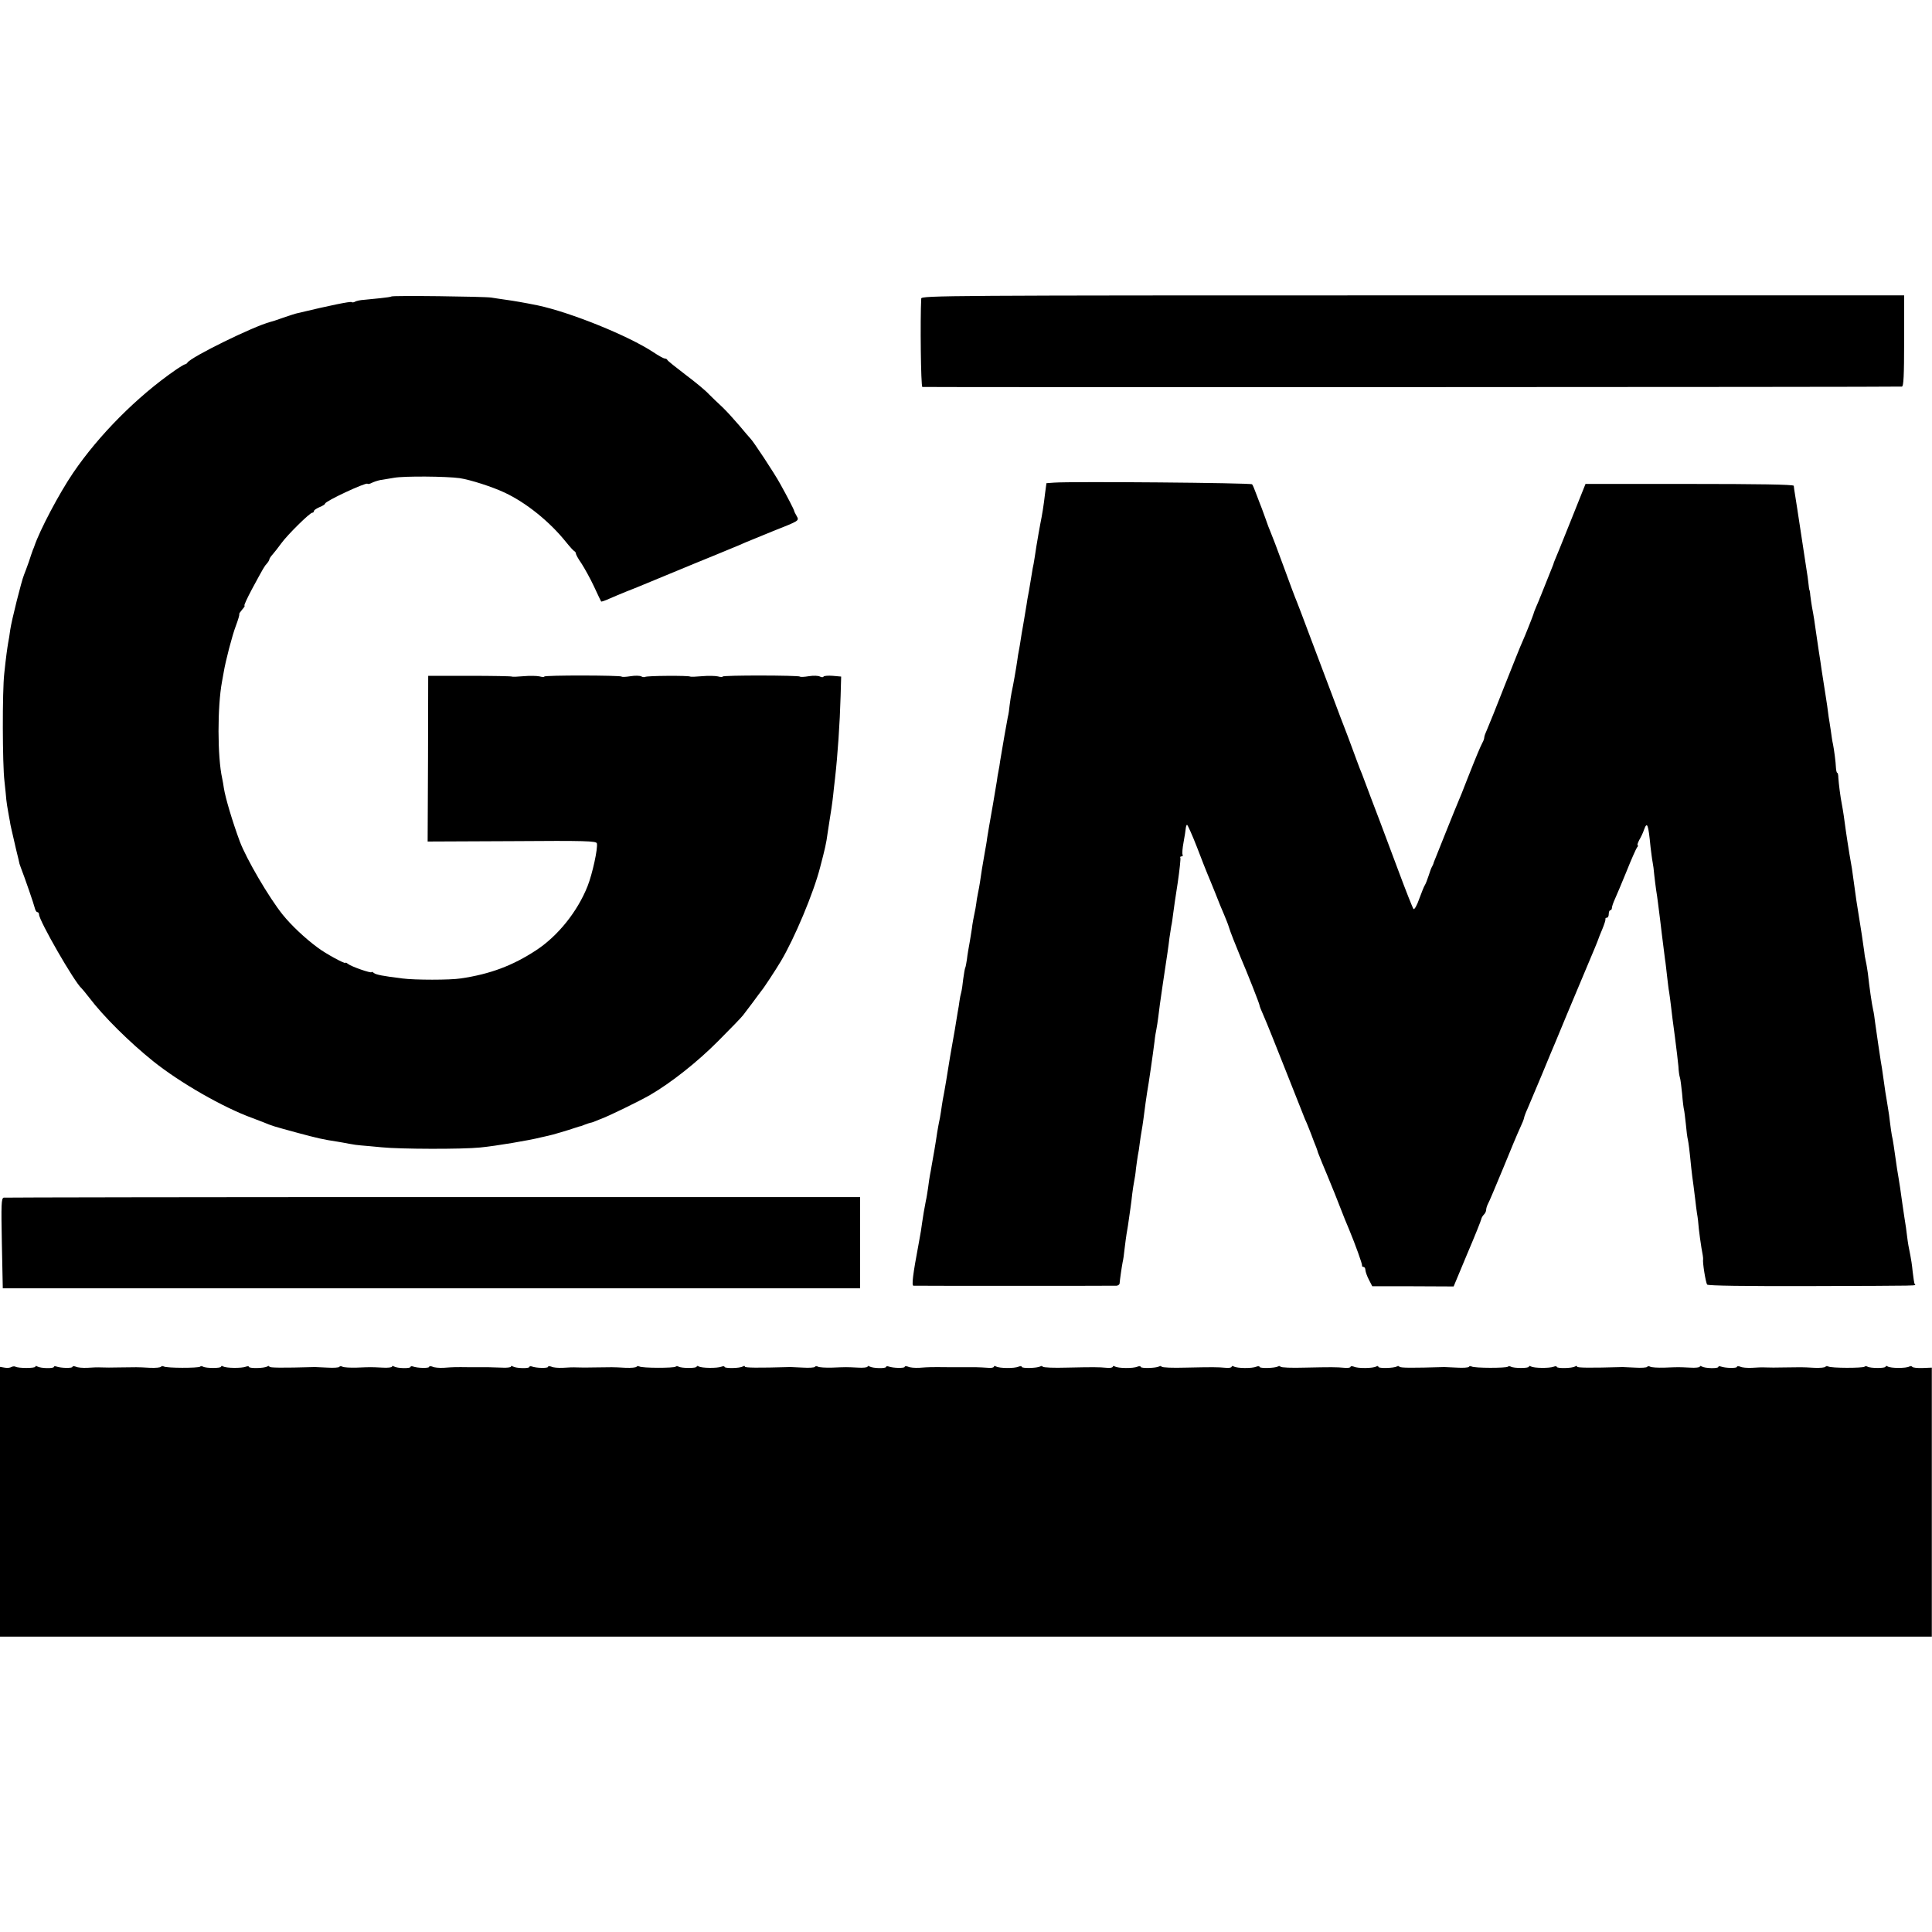 <?xml version="1.0" standalone="no"?>
<!DOCTYPE svg PUBLIC "-//W3C//DTD SVG 20010904//EN"
 "http://www.w3.org/TR/2001/REC-SVG-20010904/DTD/svg10.dtd">
<svg version="1.0" xmlns="http://www.w3.org/2000/svg"
 width="1040pt" height="1040pt" viewBox="0 0 1040 1040"
 preserveAspectRatio="xMidYMid meet">
<g transform="translate(0,1040) scale(0.1,-0.1)"
fill="#000000" stroke="none">
<path d="M2107 8804 c-2 -2 -28 -6 -58 -9 -30 -3 -70 -7 -90 -9 -20 -1 -41 -6
-48 -10 -6 -4 -15 -5 -19 -2 -7 4 -116 -18 -287 -59 -12 -2 -48 -14 -80 -25
-33 -12 -64 -22 -70 -23 -89 -23 -426 -188 -446 -219 -3 -5 -9 -9 -13 -9 -3 0
-27 -14 -53 -32 -205 -142 -411 -349 -549 -552 -75 -110 -180 -309 -209 -395
-1 -3 -4 -12 -8 -20 -3 -8 -13 -37 -22 -65 -10 -27 -21 -59 -26 -70 -13 -31
-67 -246 -74 -296 -3 -24 -8 -55 -11 -69 -5 -30 -11 -70 -21 -165 -11 -94 -10
-492 1 -580 4 -38 9 -83 10 -100 2 -16 6 -46 10 -65 3 -19 8 -44 10 -55 1 -11
6 -31 9 -45 3 -14 14 -59 23 -100 10 -41 19 -77 19 -80 1 -3 4 -12 7 -20 23
-59 71 -199 75 -217 3 -13 9 -23 14 -23 5 0 9 -6 9 -12 0 -34 192 -367 229
-398 3 -3 22 -25 41 -50 78 -103 218 -241 345 -343 145 -116 377 -249 535
-306 19 -7 44 -17 55 -21 56 -23 51 -21 190 -59 105 -28 134 -35 208 -46 17
-3 48 -8 67 -12 19 -4 49 -8 65 -9 17 -1 66 -6 110 -10 98 -10 434 -11 530 -1
84 8 267 39 325 54 14 3 32 7 40 9 18 3 118 33 140 41 8 3 21 7 28 9 8 1 21 6
30 10 9 4 23 8 30 10 8 1 21 6 30 10 9 4 19 8 22 9 39 13 211 97 270 131 112
65 255 178 365 289 66 66 127 129 135 140 9 11 32 43 53 70 20 28 41 55 46 62
11 12 76 111 104 158 73 122 177 369 212 507 26 99 33 129 40 183 3 22 8 51
10 65 6 34 17 109 20 140 1 14 6 54 10 90 14 123 26 297 30 442 l3 106 -45 4
c-25 2 -47 0 -50 -4 -2 -5 -11 -4 -19 0 -9 5 -35 6 -60 2 -24 -4 -46 -5 -48
-2 -7 7 -416 8 -416 0 0 -3 -12 -3 -26 1 -14 3 -53 4 -85 1 -33 -3 -62 -4 -64
-2 -6 6 -233 5 -243 -2 -4 -2 -14 -1 -20 3 -7 4 -33 5 -57 1 -25 -4 -47 -5
-49 -2 -7 7 -416 8 -416 0 0 -3 -12 -3 -26 1 -14 3 -53 4 -85 1 -33 -3 -62 -4
-64 -2 -2 2 -104 4 -227 4 l-223 0 -1 -446 -2 -446 454 2 c396 3 454 1 457
-12 6 -27 -24 -164 -50 -230 -54 -137 -161 -270 -278 -346 -125 -82 -247 -128
-405 -151 -56 -9 -248 -9 -315 0 -105 13 -140 20 -152 29 -7 6 -13 8 -13 5 0
-8 -110 30 -126 44 -8 6 -14 9 -14 6 0 -9 -108 50 -150 82 -68 50 -143 121
-188 177 -74 92 -195 299 -231 394 -40 108 -78 236 -86 288 -2 15 -6 38 -9 52
-26 116 -26 386 -1 520 3 14 6 36 9 50 10 61 46 200 66 252 12 32 20 59 18 62
-2 2 6 13 16 25 11 12 16 21 12 21 -4 0 14 39 40 88 64 118 67 124 82 140 6 7
12 17 12 21 0 4 8 16 18 27 9 10 30 37 46 59 34 47 154 165 167 165 5 0 9 4 9
9 0 5 14 14 30 21 17 7 30 15 30 19 0 13 219 115 228 107 2 -3 13 -1 24 5 10
5 31 12 46 15 15 2 48 8 73 12 55 10 282 8 354 -2 58 -9 174 -46 242 -78 115
-54 241 -155 330 -266 21 -26 41 -48 46 -50 4 -2 7 -8 7 -12 0 -5 13 -29 30
-53 16 -25 47 -80 67 -123 20 -44 38 -80 39 -82 1 -2 22 5 46 16 23 10 63 27
88 37 25 10 59 23 75 30 60 25 212 88 295 122 47 19 99 40 115 47 17 7 50 21
75 31 25 10 63 26 85 36 22 9 87 36 144 59 146 58 144 56 129 83 -7 12 -13 24
-13 27 -1 7 -36 75 -75 145 -31 57 -148 234 -161 245 -3 3 -30 34 -59 69 -29
34 -70 79 -92 100 -22 20 -54 51 -72 69 -17 19 -74 66 -126 105 -52 40 -97 75
-98 80 -2 4 -8 7 -14 7 -5 0 -33 15 -61 34 -135 89 -444 214 -622 252 -74 15
-127 24 -170 30 -27 4 -63 9 -80 12 -38 6 -532 12 -538 6z"/>
<path d="M4959 8793 c-6 -118 -2 -473 6 -476 9 -2 5240 -1 5273 2 9 1 12 57
12 246 l0 245 -2645 0 c-2512 0 -2645 -1 -2646 -17z"/>
<path d="M5674 7802 l-41 -3 -7 -52 c-9 -77 -16 -117 -26 -167 -5 -25 -14 -79
-21 -120 -6 -41 -13 -84 -15 -95 -3 -11 -7 -36 -10 -55 -3 -19 -10 -60 -15
-90 -6 -30 -12 -64 -13 -75 -11 -65 -17 -104 -21 -125 -3 -14 -7 -41 -10 -60
-3 -19 -7 -46 -10 -60 -3 -14 -7 -38 -9 -55 -6 -43 -22 -134 -31 -175 -3 -14
-7 -43 -10 -65 -2 -22 -6 -51 -10 -65 -5 -25 -32 -178 -41 -235 -2 -16 -6 -41
-9 -55 -3 -14 -7 -38 -9 -55 -6 -39 -36 -213 -42 -245 -2 -14 -7 -41 -10 -60
-2 -19 -9 -57 -14 -85 -10 -56 -20 -117 -25 -155 -2 -14 -7 -41 -11 -60 -4
-19 -8 -44 -9 -55 -1 -11 -6 -36 -10 -55 -4 -19 -9 -46 -11 -60 -1 -14 -8 -52
-13 -85 -6 -33 -14 -78 -16 -99 -3 -21 -7 -42 -9 -45 -2 -3 -7 -31 -11 -61 -3
-30 -8 -63 -11 -73 -3 -10 -7 -30 -9 -45 -2 -15 -6 -43 -10 -62 -3 -19 -10
-61 -15 -92 -6 -32 -12 -70 -15 -85 -3 -16 -8 -44 -11 -63 -11 -71 -31 -192
-39 -230 -2 -13 -7 -42 -10 -65 -3 -22 -8 -47 -10 -55 -2 -8 -6 -33 -10 -55
-3 -22 -10 -65 -15 -95 -5 -30 -12 -68 -15 -85 -2 -16 -7 -39 -9 -50 -2 -11
-7 -42 -10 -68 -4 -27 -9 -59 -12 -70 -9 -45 -15 -83 -20 -117 -2 -19 -10 -69
-18 -110 -33 -175 -39 -230 -29 -231 11 -1 1074 -1 1094 0 9 1 16 7 16 14 1
16 11 86 16 112 3 11 8 45 11 76 4 31 8 65 10 75 4 19 10 60 21 139 3 22 8 58
10 80 3 22 7 51 10 65 3 14 8 45 10 70 3 25 8 56 10 70 3 14 8 43 10 64 3 22
7 51 10 66 3 15 7 44 10 65 9 71 16 120 20 145 8 43 31 203 40 275 2 22 7 51
10 65 3 14 7 43 10 65 2 22 13 101 24 175 27 181 30 198 36 250 4 25 8 54 10
65 3 11 7 40 10 65 3 25 14 101 25 170 10 68 16 128 14 132 -3 4 0 8 6 8 6 0
9 4 6 9 -3 5 -1 34 5 66 6 31 11 66 12 76 1 10 4 19 7 19 3 0 28 -55 54 -122
26 -68 51 -132 56 -143 5 -11 23 -56 41 -100 17 -44 39 -98 49 -120 9 -22 21
-51 25 -65 6 -22 40 -107 64 -165 37 -86 101 -249 101 -256 0 -5 11 -32 24
-61 13 -29 65 -159 116 -288 51 -129 98 -248 105 -265 8 -16 22 -52 33 -80 10
-27 22 -59 27 -70 4 -11 9 -25 10 -30 2 -6 12 -31 22 -55 11 -25 41 -99 68
-165 58 -149 60 -152 78 -195 32 -77 71 -185 69 -192 -1 -5 3 -8 8 -8 6 0 10
-8 10 -17 1 -10 9 -33 19 -52 l18 -35 219 0 219 -1 73 175 c41 96 75 181 76
188 1 7 8 18 14 24 7 7 12 18 12 25 0 7 4 21 9 31 6 9 42 96 82 192 39 96 80
194 91 217 11 23 21 48 22 55 1 7 9 29 18 48 8 19 43 103 78 185 34 83 68 164
75 180 7 17 33 80 58 140 25 61 74 175 107 255 34 80 63 150 64 155 2 6 11 30
22 55 10 25 18 48 16 53 -1 4 3 7 8 7 6 0 10 9 10 20 0 11 4 20 8 20 5 0 9 6
9 13 0 6 7 28 16 47 9 19 37 87 63 150 25 63 51 121 56 128 6 6 7 12 4 12 -4
0 0 12 8 28 9 15 21 40 26 56 17 46 23 30 35 -94 4 -30 8 -66 11 -80 3 -14 7
-45 9 -70 3 -25 7 -61 10 -80 3 -19 8 -51 10 -70 9 -70 16 -126 21 -170 6 -48
11 -86 17 -135 3 -16 7 -57 11 -90 4 -33 8 -71 11 -85 2 -14 7 -47 10 -75 3
-27 12 -102 21 -165 8 -63 17 -135 19 -160 1 -25 5 -52 8 -60 3 -8 8 -48 12
-88 3 -40 8 -78 10 -85 2 -7 6 -41 10 -77 3 -36 8 -74 11 -85 4 -20 8 -48 18
-150 3 -27 8 -70 12 -95 3 -25 8 -61 10 -80 2 -19 6 -51 9 -71 4 -20 8 -57 10
-84 3 -26 9 -72 14 -102 6 -30 10 -57 9 -61 -4 -15 14 -128 22 -137 5 -6 201
-9 557 -8 616 2 566 1 560 11 -3 4 -7 34 -11 67 -3 33 -9 71 -12 85 -10 49
-13 65 -18 105 -2 22 -9 69 -15 105 -5 36 -13 85 -16 110 -3 25 -10 70 -15
100 -5 30 -12 71 -14 90 -9 63 -16 115 -22 138 -2 12 -7 44 -10 70 -3 26 -7
58 -10 72 -2 14 -6 36 -8 50 -3 14 -10 61 -16 105 -6 44 -13 91 -16 105 -5 30
-20 135 -30 205 -3 28 -8 59 -11 70 -7 31 -20 121 -28 195 -3 19 -7 48 -11 65
-4 16 -8 41 -9 55 -2 14 -8 54 -13 90 -29 178 -33 208 -46 305 -4 33 -10 71
-13 85 -5 28 -8 46 -18 110 -7 43 -9 62 -20 140 -3 19 -7 46 -10 60 -8 39 -17
112 -19 143 0 15 -3 27 -6 27 -3 0 -6 12 -7 28 -1 30 -10 97 -16 127 -3 11 -8
45 -12 75 -5 30 -9 62 -11 70 -1 8 -5 35 -8 60 -4 25 -11 74 -17 110 -6 36
-12 76 -14 90 -2 14 -8 59 -15 100 -6 41 -13 90 -16 109 -5 37 -10 72 -20 124
-3 17 -7 46 -9 62 -1 17 -4 30 -5 30 -1 0 -3 16 -5 35 -2 19 -6 49 -9 65 -4
25 -36 236 -51 335 -2 14 -7 45 -11 70 -4 25 -8 50 -8 55 -1 7 -195 10 -561
10 l-560 0 -82 -205 c-45 -113 -83 -206 -84 -207 -1 -2 -2 -6 -4 -10 -1 -5 -5
-17 -10 -28 -4 -11 -18 -45 -30 -75 -12 -30 -26 -64 -30 -75 -5 -11 -9 -22
-10 -25 -1 -3 -8 -18 -15 -35 -7 -16 -14 -34 -15 -40 -4 -13 -43 -112 -60
-150 -8 -16 -50 -122 -95 -235 -44 -113 -87 -219 -95 -237 -8 -17 -15 -36 -15
-42 0 -6 -4 -19 -10 -29 -12 -23 -31 -68 -80 -192 -22 -58 -45 -114 -50 -125
-5 -11 -32 -78 -61 -150 -28 -71 -56 -141 -62 -155 -6 -14 -11 -27 -11 -30 -1
-3 -4 -9 -7 -15 -4 -5 -12 -28 -19 -50 -7 -22 -16 -44 -20 -50 -4 -5 -17 -38
-30 -73 -12 -35 -26 -60 -31 -55 -4 4 -42 100 -84 213 -76 204 -130 347 -145
385 -4 11 -18 47 -30 80 -12 33 -26 69 -31 80 -4 11 -22 58 -39 105 -17 47
-36 96 -41 109 -5 13 -37 95 -69 182 -33 88 -87 230 -120 318 -32 87 -64 169
-69 182 -6 13 -38 98 -71 189 -33 91 -65 174 -70 185 -5 11 -19 47 -30 80 -12
33 -25 69 -30 80 -4 11 -14 36 -21 55 -7 19 -15 39 -19 43 -7 8 -972 16 -1066
9z"/>
<path d="M20 3953 c-13 -3 -14 -36 -10 -246 l5 -242 2308 0 2307 0 0 246 0
245 -2297 0 c-1264 0 -2305 -2 -2313 -3z"/>
<path d="M61 3041 c-7 -4 -23 -6 -37 -3 l-24 4 0 -726 0 -726 5200 0 5199 0 0
724 0 724 -50 -2 c-28 -1 -53 2 -55 6 -3 5 -10 5 -16 2 -15 -10 -101 -10 -116
0 -6 4 -12 4 -12 -1 0 -9 -81 -9 -97 0 -6 4 -13 4 -16 0 -9 -8 -181 -8 -195 1
-6 3 -13 3 -15 -1 -3 -5 -29 -7 -59 -6 -29 2 -63 3 -75 3 -13 0 -53 -1 -90 -1
-38 -1 -81 -1 -98 0 -16 1 -50 0 -75 -2 -25 -1 -53 1 -62 6 -10 4 -18 4 -18
-1 0 -8 -63 -7 -87 2 -7 3 -13 2 -13 -2 0 -10 -73 -8 -89 2 -6 4 -11 4 -11 -1
0 -4 -24 -7 -52 -5 -65 3 -59 3 -138 0 -36 -1 -71 1 -77 5 -7 4 -14 4 -16 -1
-3 -4 -32 -6 -64 -4 -32 1 -62 3 -68 3 -179 -5 -245 -4 -245 2 0 5 -5 5 -12 1
-15 -10 -98 -11 -98 -2 0 4 -7 5 -16 1 -23 -9 -107 -8 -122 1 -6 4 -12 4 -12
-1 0 -9 -81 -9 -97 0 -6 4 -13 4 -16 0 -9 -8 -181 -8 -195 1 -6 3 -13 3 -15
-2 -3 -4 -32 -6 -64 -4 -32 1 -62 3 -68 3 -173 -5 -238 -5 -242 2 -2 4 -9 5
-14 1 -16 -9 -99 -11 -99 -2 0 5 -5 6 -12 2 -16 -10 -99 -11 -120 -1 -10 4
-18 4 -18 -1 0 -4 -15 -7 -32 -5 -44 4 -72 4 -216 1 -68 -2 -126 0 -129 5 -2
4 -9 5 -14 1 -16 -9 -99 -11 -99 -2 0 5 -8 5 -17 1 -22 -10 -105 -9 -121 1 -7
4 -12 3 -12 -1 0 -5 -15 -8 -32 -6 -44 4 -72 4 -216 1 -68 -2 -126 0 -129 5
-2 4 -9 5 -14 1 -16 -9 -99 -11 -99 -2 0 5 -8 5 -17 1 -22 -10 -105 -9 -121 1
-7 4 -12 3 -12 -1 0 -5 -15 -8 -32 -6 -44 4 -72 4 -216 1 -68 -2 -126 0 -129
5 -2 4 -9 5 -14 1 -16 -9 -99 -11 -99 -2 0 5 -8 5 -17 1 -22 -10 -105 -9 -121
1 -7 4 -12 3 -12 -1 0 -5 -15 -8 -32 -6 -18 1 -46 3 -63 3 -16 0 -77 0 -135 0
-118 1 -114 1 -172 -3 -24 -1 -51 1 -60 6 -10 4 -18 4 -18 -1 0 -8 -63 -7 -87
2 -7 3 -13 2 -13 -2 0 -10 -73 -8 -89 2 -6 4 -11 4 -11 -1 0 -4 -24 -7 -52 -5
-65 3 -59 3 -138 0 -36 -1 -71 1 -77 5 -7 4 -14 4 -16 -1 -3 -4 -32 -6 -64 -4
-32 1 -62 3 -68 3 -179 -5 -245 -4 -245 2 0 5 -5 5 -12 1 -15 -10 -98 -11 -98
-2 0 4 -7 5 -16 1 -23 -9 -107 -8 -122 1 -6 4 -12 4 -12 -1 0 -9 -81 -9 -97 0
-6 4 -13 4 -16 0 -9 -8 -181 -8 -195 1 -6 3 -13 3 -15 -1 -3 -5 -29 -7 -59 -6
-29 2 -63 3 -75 3 -13 0 -53 -1 -90 -1 -38 -1 -81 -1 -98 0 -16 1 -50 0 -75
-2 -25 -1 -53 1 -62 6 -10 4 -18 4 -18 -1 0 -8 -63 -7 -87 2 -7 3 -13 2 -13
-2 0 -10 -73 -8 -89 2 -6 4 -11 4 -11 -1 0 -4 -24 -7 -52 -5 -29 1 -60 2 -68
2 -8 0 -51 0 -95 0 -90 1 -89 1 -147 -3 -24 -1 -51 1 -60 6 -10 4 -18 4 -18
-1 0 -8 -63 -7 -87 2 -7 3 -13 2 -13 -2 0 -10 -73 -8 -89 2 -6 4 -11 4 -11 -1
0 -4 -24 -7 -52 -5 -65 3 -59 3 -138 0 -36 -1 -71 1 -77 5 -7 4 -14 4 -16 -1
-3 -4 -32 -6 -64 -4 -32 1 -62 3 -68 3 -179 -5 -245 -4 -245 2 0 5 -5 5 -12 1
-15 -10 -98 -11 -98 -2 0 4 -7 5 -16 1 -23 -9 -107 -8 -122 1 -6 4 -12 4 -12
-1 0 -9 -81 -9 -97 0 -6 4 -13 4 -16 0 -9 -8 -181 -8 -195 1 -6 3 -13 3 -15
-1 -3 -5 -29 -7 -59 -6 -29 2 -63 3 -75 3 -13 0 -53 -1 -90 -1 -38 -1 -81 -1
-98 0 -16 1 -50 0 -75 -2 -25 -1 -53 1 -62 6 -10 4 -18 4 -18 -1 0 -8 -63 -7
-87 2 -7 3 -13 2 -13 -2 0 -10 -73 -8 -89 2 -6 4 -11 4 -11 -1 0 -9 -92 -9
-107 0 -5 3 -15 2 -22 -2z"/>
</g>
</svg>
